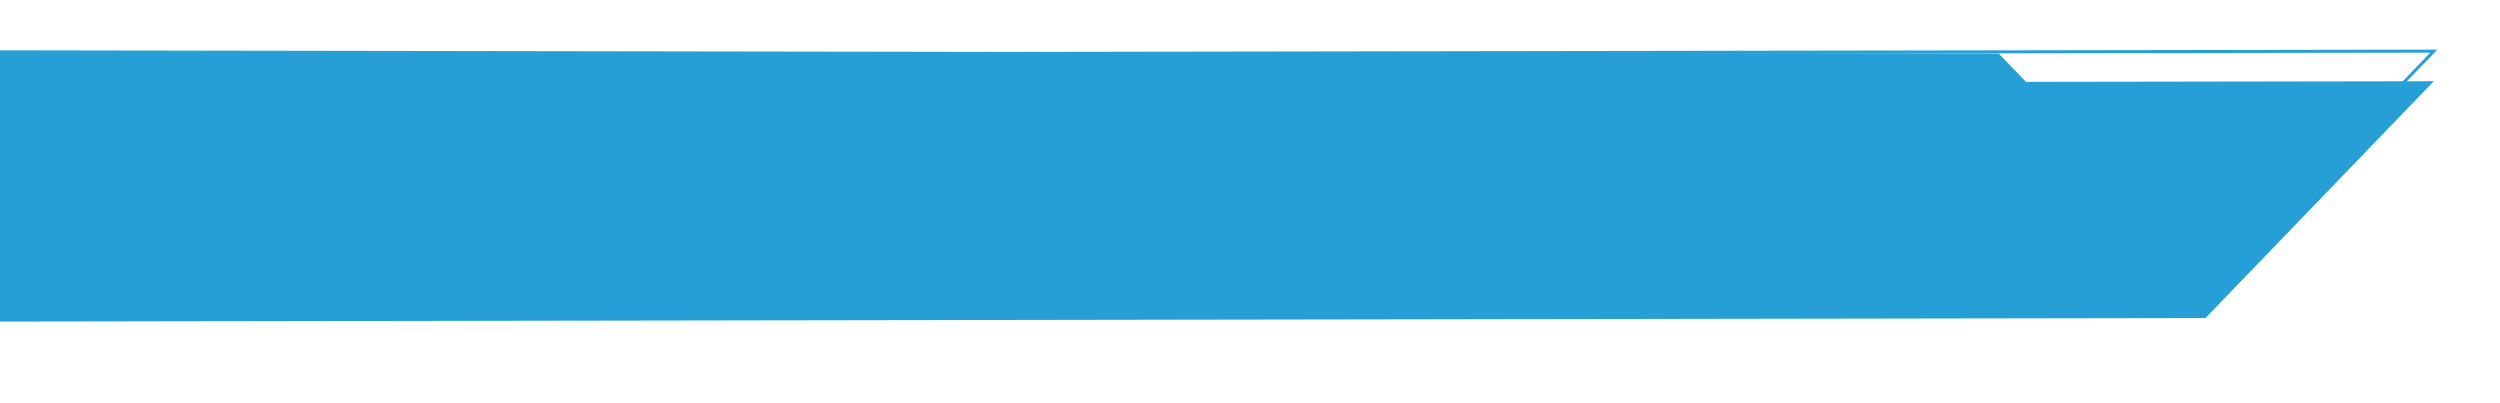 <svg xmlns="http://www.w3.org/2000/svg" xmlns:xlink="http://www.w3.org/1999/xlink" preserveAspectRatio="xMidYMid" width="831" height="134" viewBox="0 0 831 134">
  <defs>
    <style>
      .cls-1, .cls-2 {
        fill: #269fd7;
        stroke: #269fd7;
        stroke-width: 1px;
        fill-rule: evenodd;
      }

      .cls-1 {
        filter: url(#drop-shadow-1);
      }
    </style>

    <filter id="drop-shadow-1" filterUnits="userSpaceOnUse">
      <feOffset dy="10" in="SourceAlpha"/>
      <feGaussianBlur stdDeviation="8.477" result="dropBlur"/>
      <feFlood flood-color="#fff" flood-opacity="0.25"/>
      <feComposite operator="in" in2="dropBlur" result="dropShadowComp"/>
      <feComposite in="SourceGraphic" result="shadowed"/>
    </filter>
  </defs>
  <g>
    <g style="fill: #269fd7; filter: url(#drop-shadow-1)">
      <path d="M6.842,18.289 L808.995,16.999 L733.118,95.708 L-69.035,96.999 L6.842,18.289 Z" id="path-1" style="stroke: inherit; filter: none; fill: inherit" class="cls-1"/>
    </g>
    <use xlink:href="#path-1" style="stroke: #269fd7; filter: none; fill: none"/>
    <path d="M-62.118,95.708 L740.035,96.999 L664.158,18.289 L-137.995,16.999 L-62.118,95.708 Z" class="cls-2"/>
  </g>
</svg>
